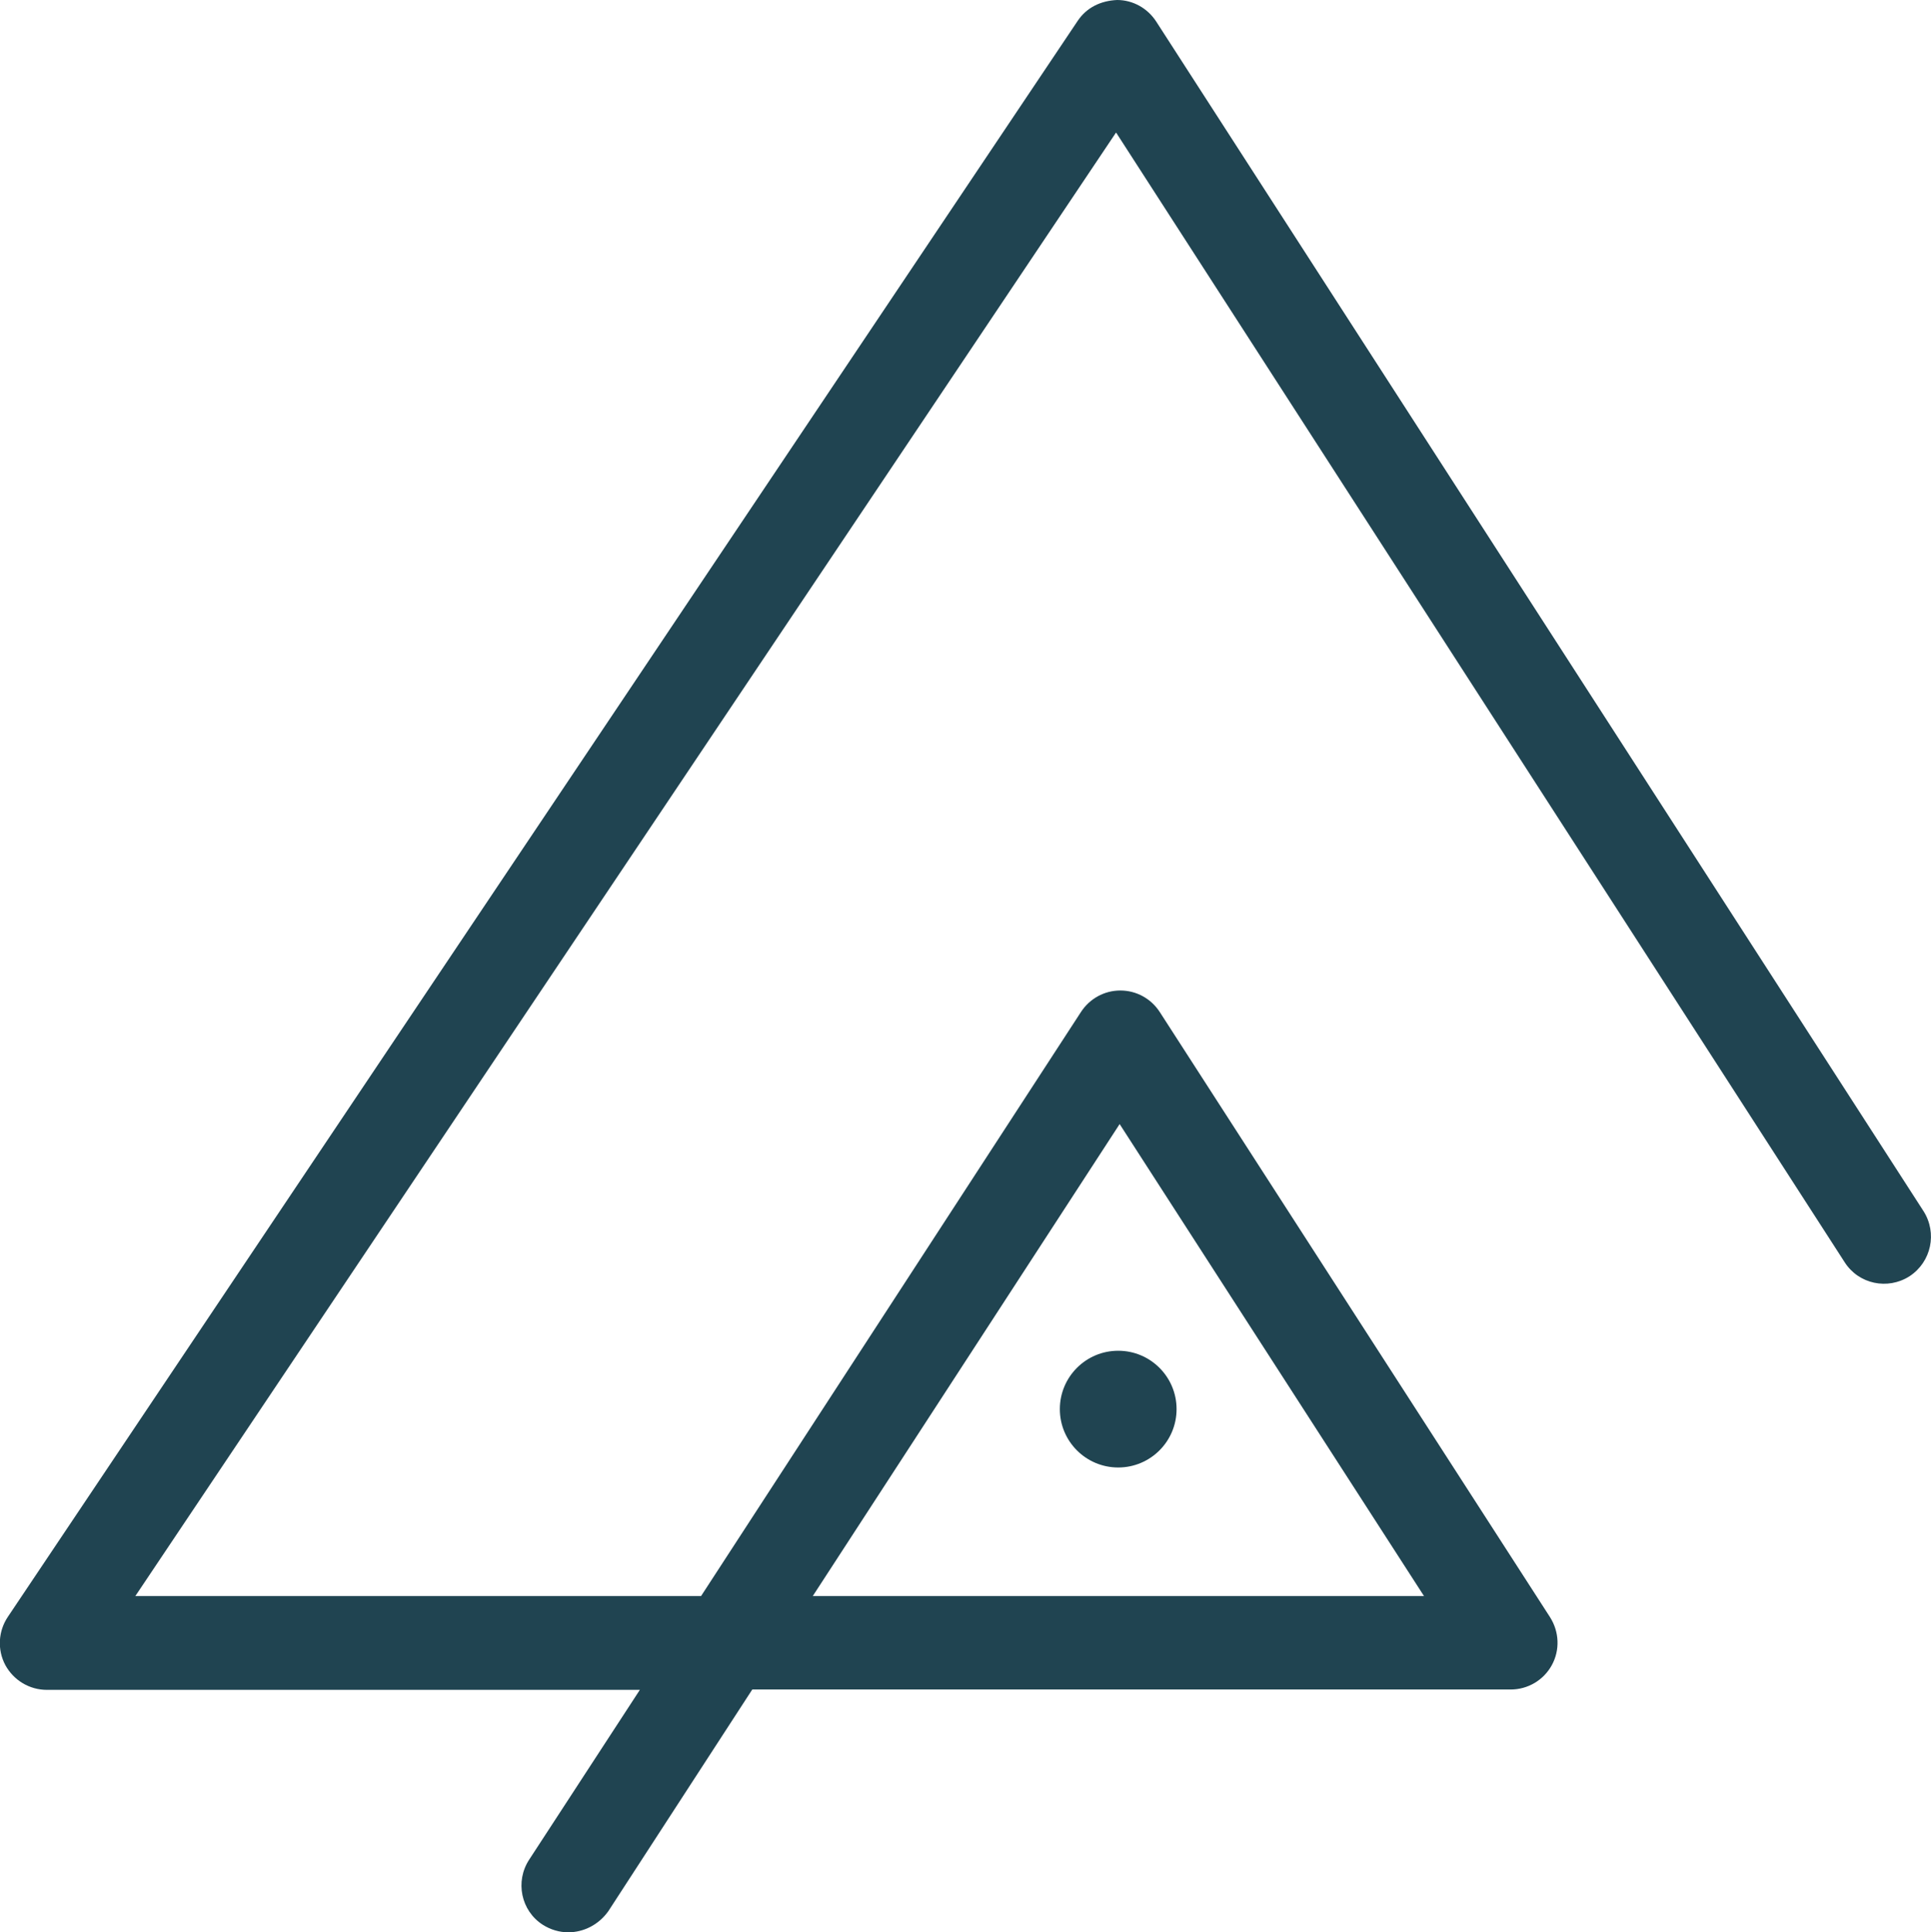 <?xml version="1.0" encoding="utf-8"?>
<!-- Generator: Adobe Illustrator 21.1.0, SVG Export Plug-In . SVG Version: 6.00 Build 0)  -->
<svg version="1.1" id="Layer_1" xmlns="http://www.w3.org/2000/svg" xmlns:xlink="http://www.w3.org/1999/xlink" x="0px" y="0px"
	 viewBox="0 0 539.3 539.6" style="enable-background:new 0 0 539.3 539.6;" xml:space="preserve">
<style type="text/css">
	.st0{fill:#204451;}
</style>
<g>
	<path class="st0" d="M537.2,338.2L322.9,6c-2.4-3.7-6.5-6-10.9-6c-4.6,0.2-8.5,2.1-11,5.8L2.2,451.5c-2.7,4-3,9.2-0.7,13.5
		c2.3,4.2,6.7,6.9,11.6,6.9h165.6l-30.9,47.4c-4,6.1-2.3,14.3,3.8,18.2c2.2,1.4,4.7,2.1,7.1,2.1c4.3,0,8.5-2.1,11.2-5.9l40.2-61.9
		c0.2,0,0.3,0,0.5,0h211.3c4.8,0,9.2-2.6,11.5-6.8c2.3-4.2,2.1-9.3-0.5-13.4l-109-169c-2.4-3.7-6.5-6-11-6s-8.6,2.3-11,6
		L195.8,445.7h-158L311.7,37l203.5,315.5c3.9,6.1,12,7.8,18.1,3.9C539.4,352.4,541.1,344.3,537.2,338.2z M312.7,313.9l85,131.8H227
		L312.7,313.9z"/>
	<circle class="st0" cx="312.3" cy="393.5" r="16.3"/>
</g>
</svg>
